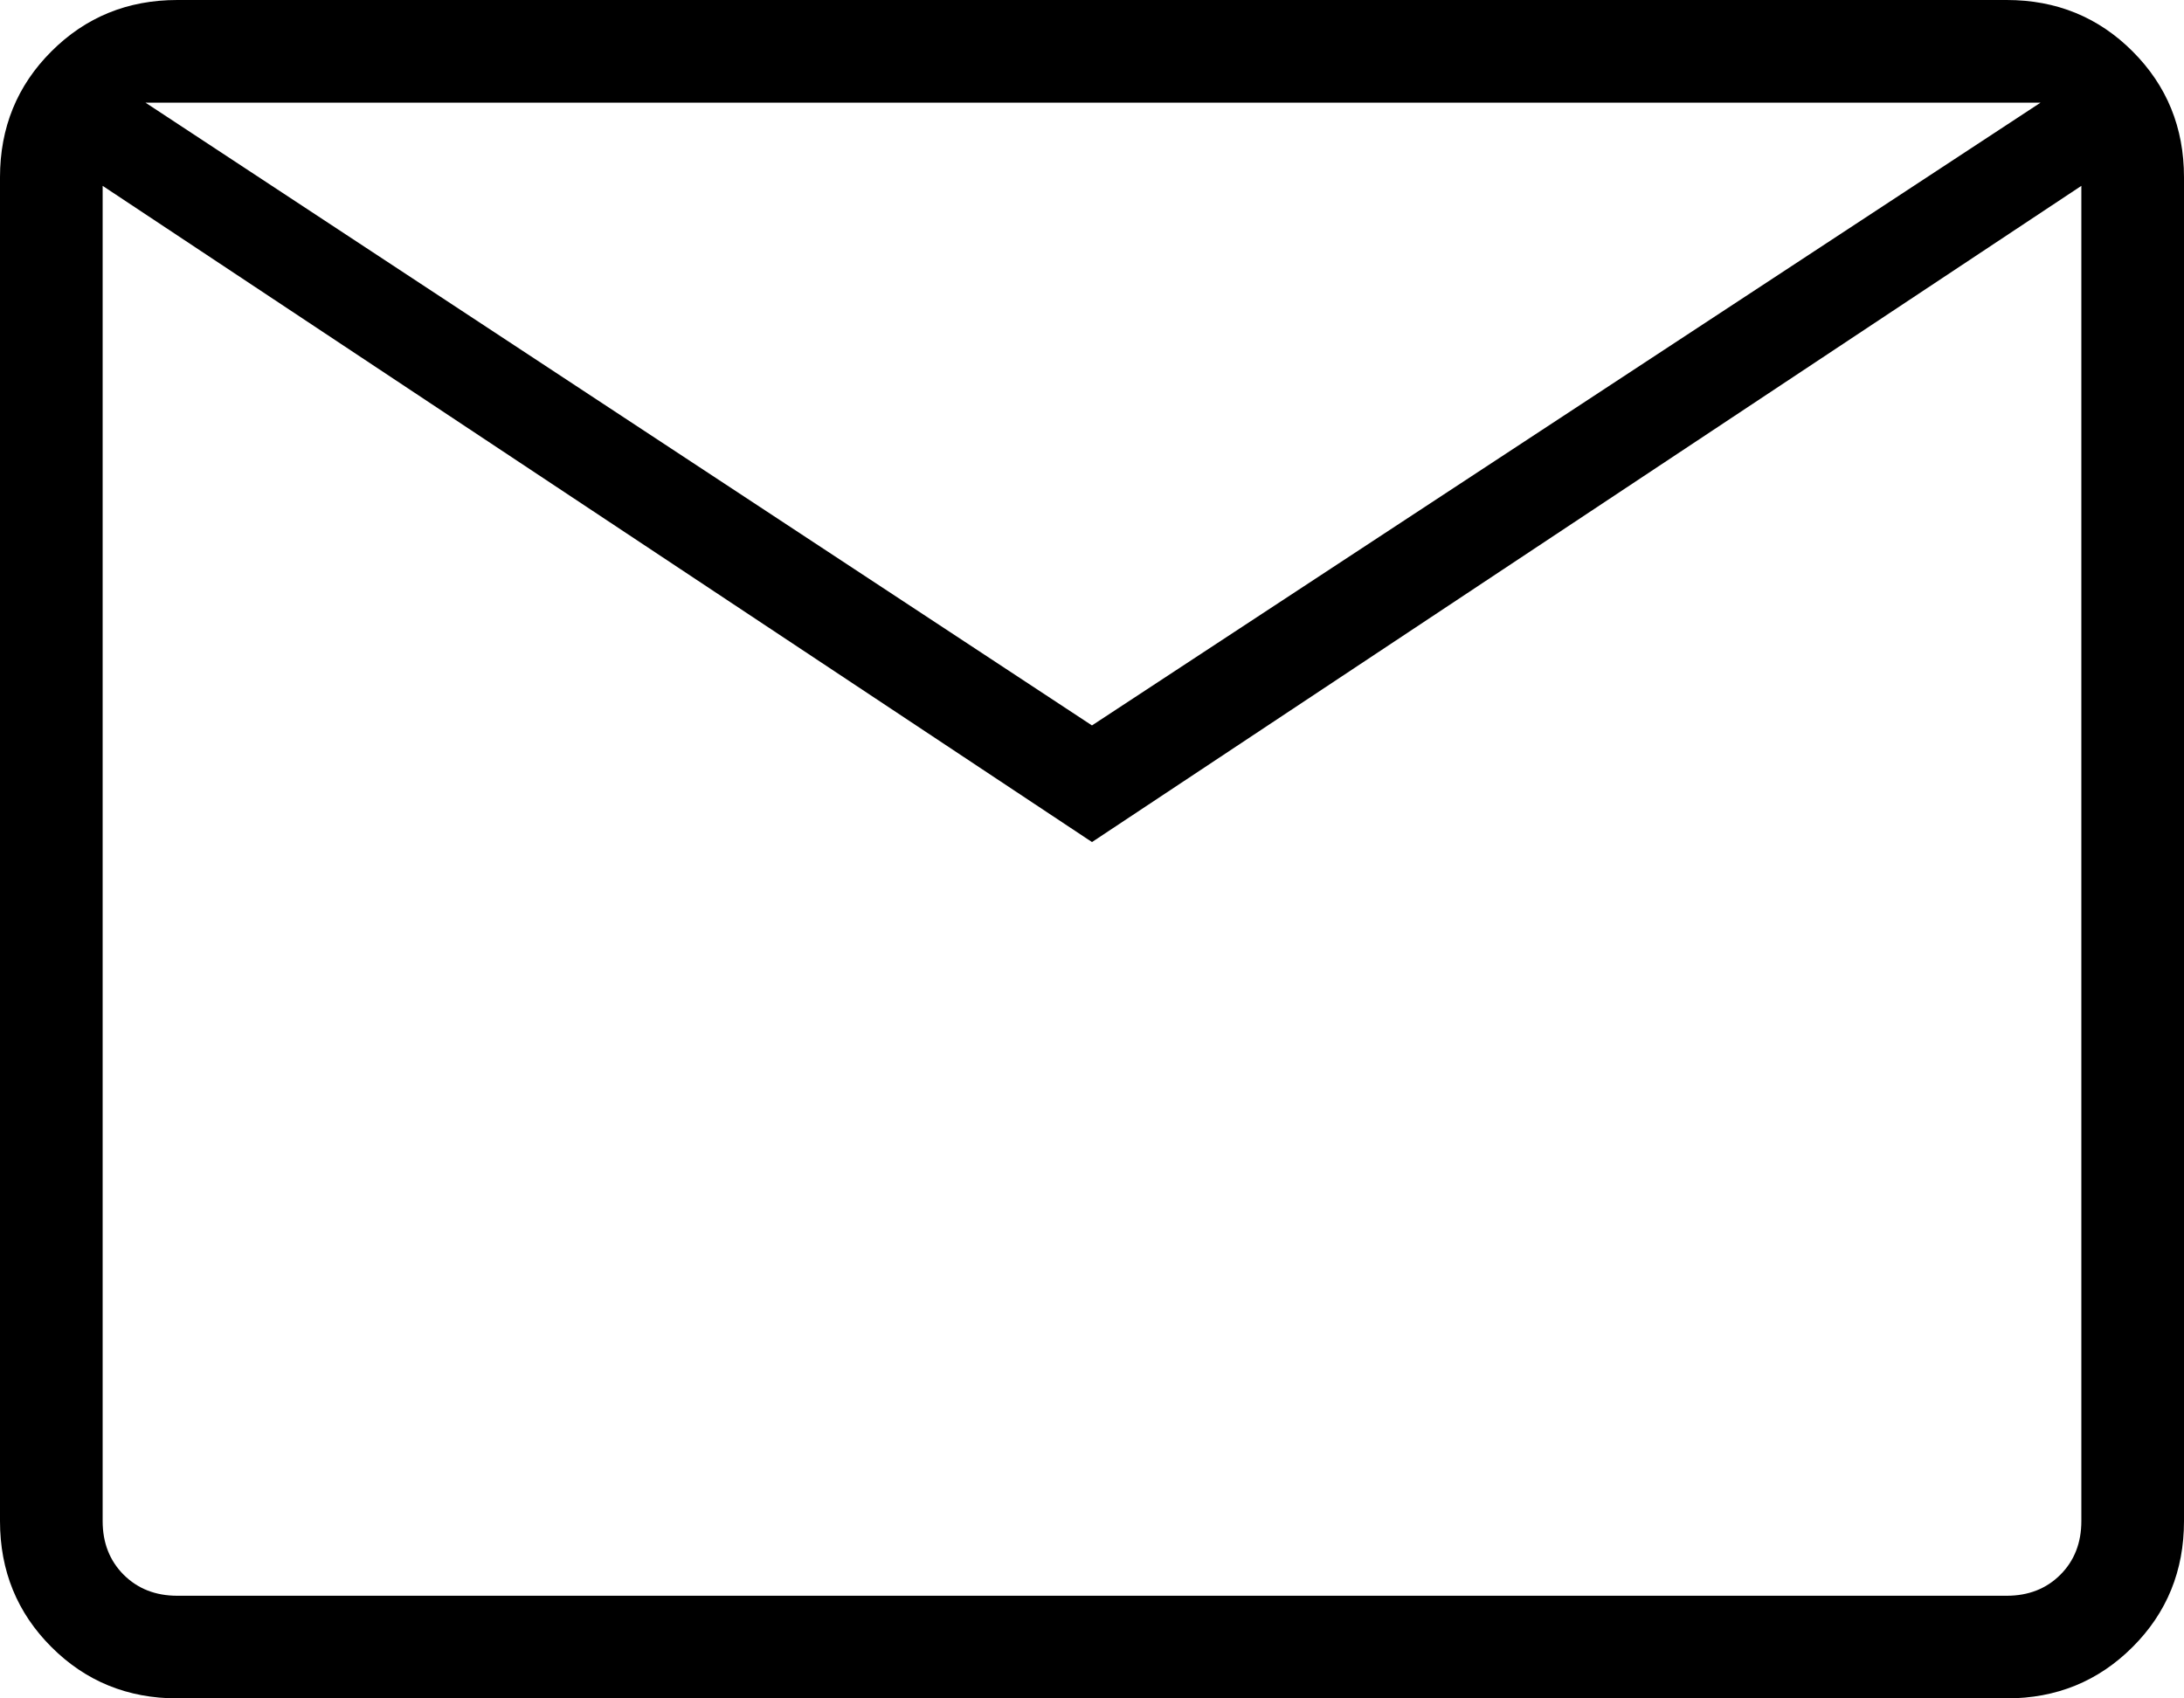 <svg width="45" height="35" fill="none" xmlns="http://www.w3.org/2000/svg"><path d="M3.654 35c-1.024 0-1.89-.353-2.595-1.059C.353 33.235 0 32.371 0 31.346V3.654c0-1.024.353-1.89 1.059-2.595C1.765.353 2.629 0 3.654 0h37.692c1.024 0 1.89.353 2.595 1.059.706.706 1.059 1.57 1.059 2.595v27.692c0 1.024-.353 1.89-1.059 2.595-.706.706-1.57 1.059-2.595 1.059H3.654zM22.5 17.353L2.115 3.83v27.516c0 .449.145.817.433 1.106.289.288.657.433 1.106.433h37.692c.449 0 .818-.145 1.106-.433.288-.288.433-.657.433-1.106V3.83L22.5 17.353zm0-2.404L42.045 2.115H2.997L22.5 14.95zM2.115 3.83V2.115v29.231c0 .449.145.817.433 1.106.289.288.657.433 1.106.433H2.115V3.83z" fill="#000"/></svg>